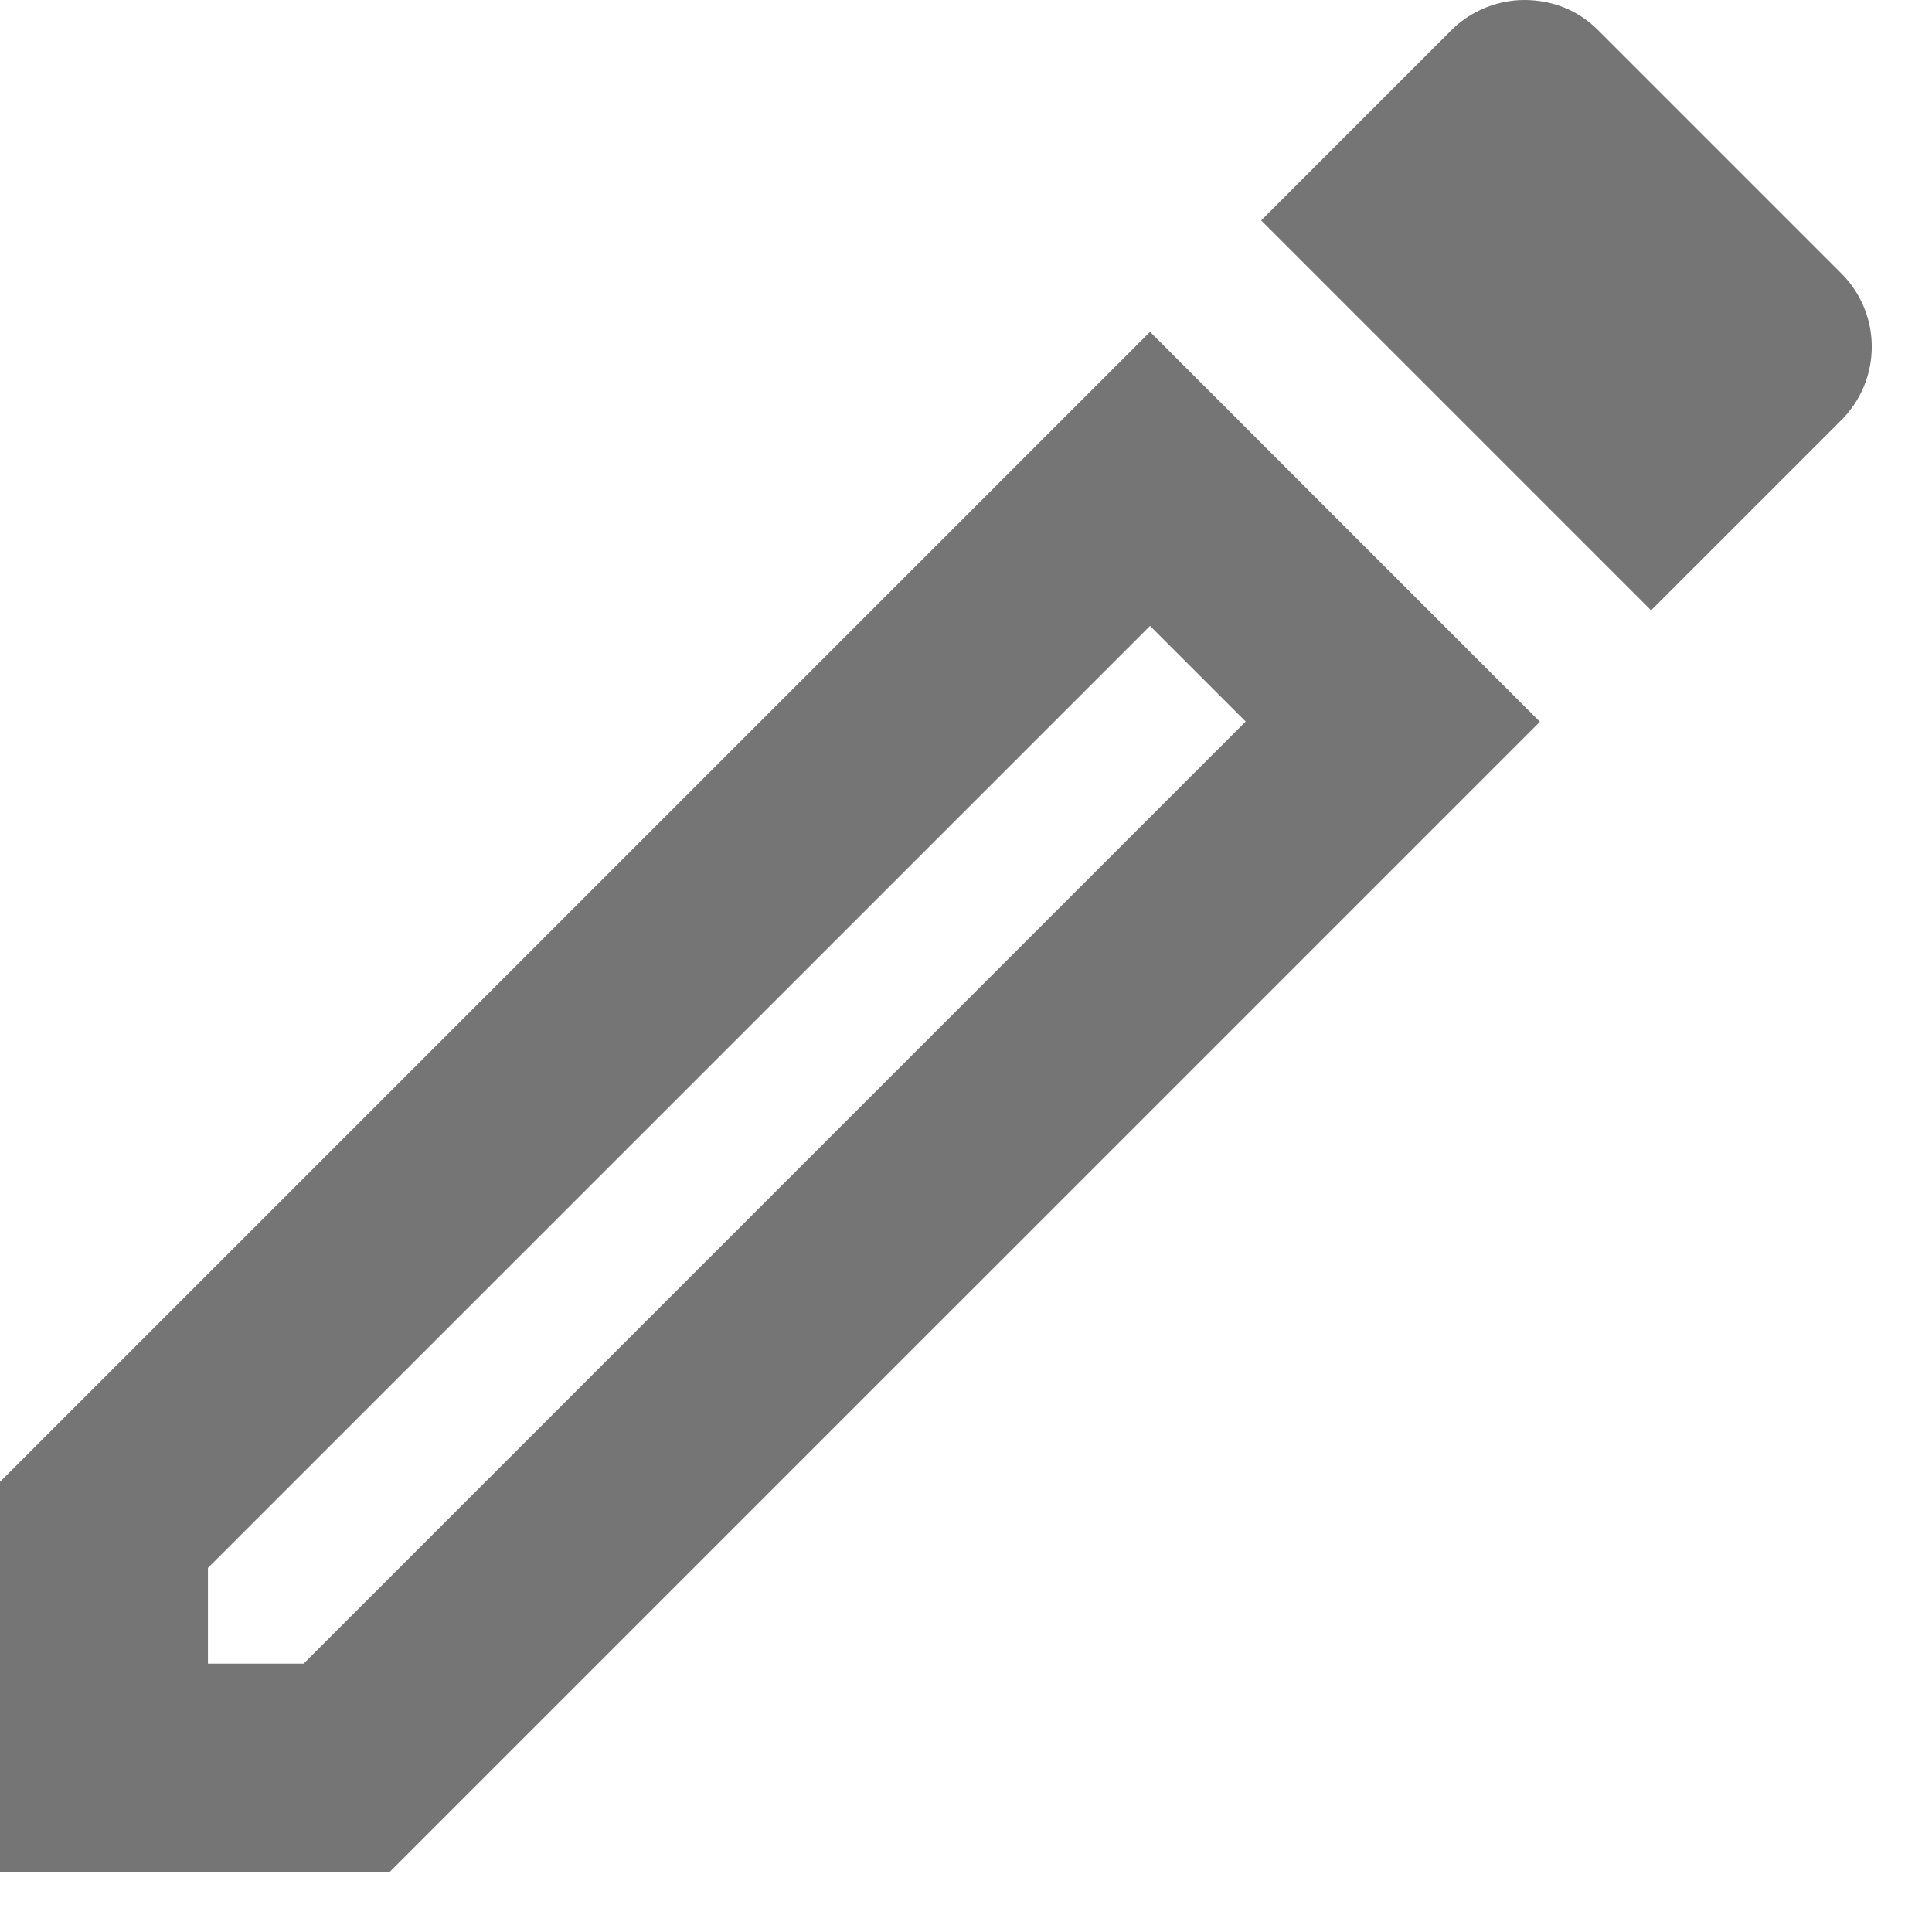 <svg width="32" height="32" viewBox="0 0 32 32" fill="none" xmlns="http://www.w3.org/2000/svg">
<path fill-rule="evenodd" clip-rule="evenodd" d="M25.246 0C24.815 0 24.368 0.172 24.04 0.499L20.889 3.651L27.347 10.109L30.499 6.958C31.17 6.286 31.17 5.201 30.499 4.529L26.469 0.499C26.124 0.155 25.694 0 25.246 0ZM19.048 10.367L20.632 11.951L5.029 27.555H3.444V25.97L19.048 10.367ZM0 24.544L19.048 5.496L25.506 11.955L6.458 31.002H0V24.544Z" fill="black" fill-opacity="0.54"/>
</svg>
